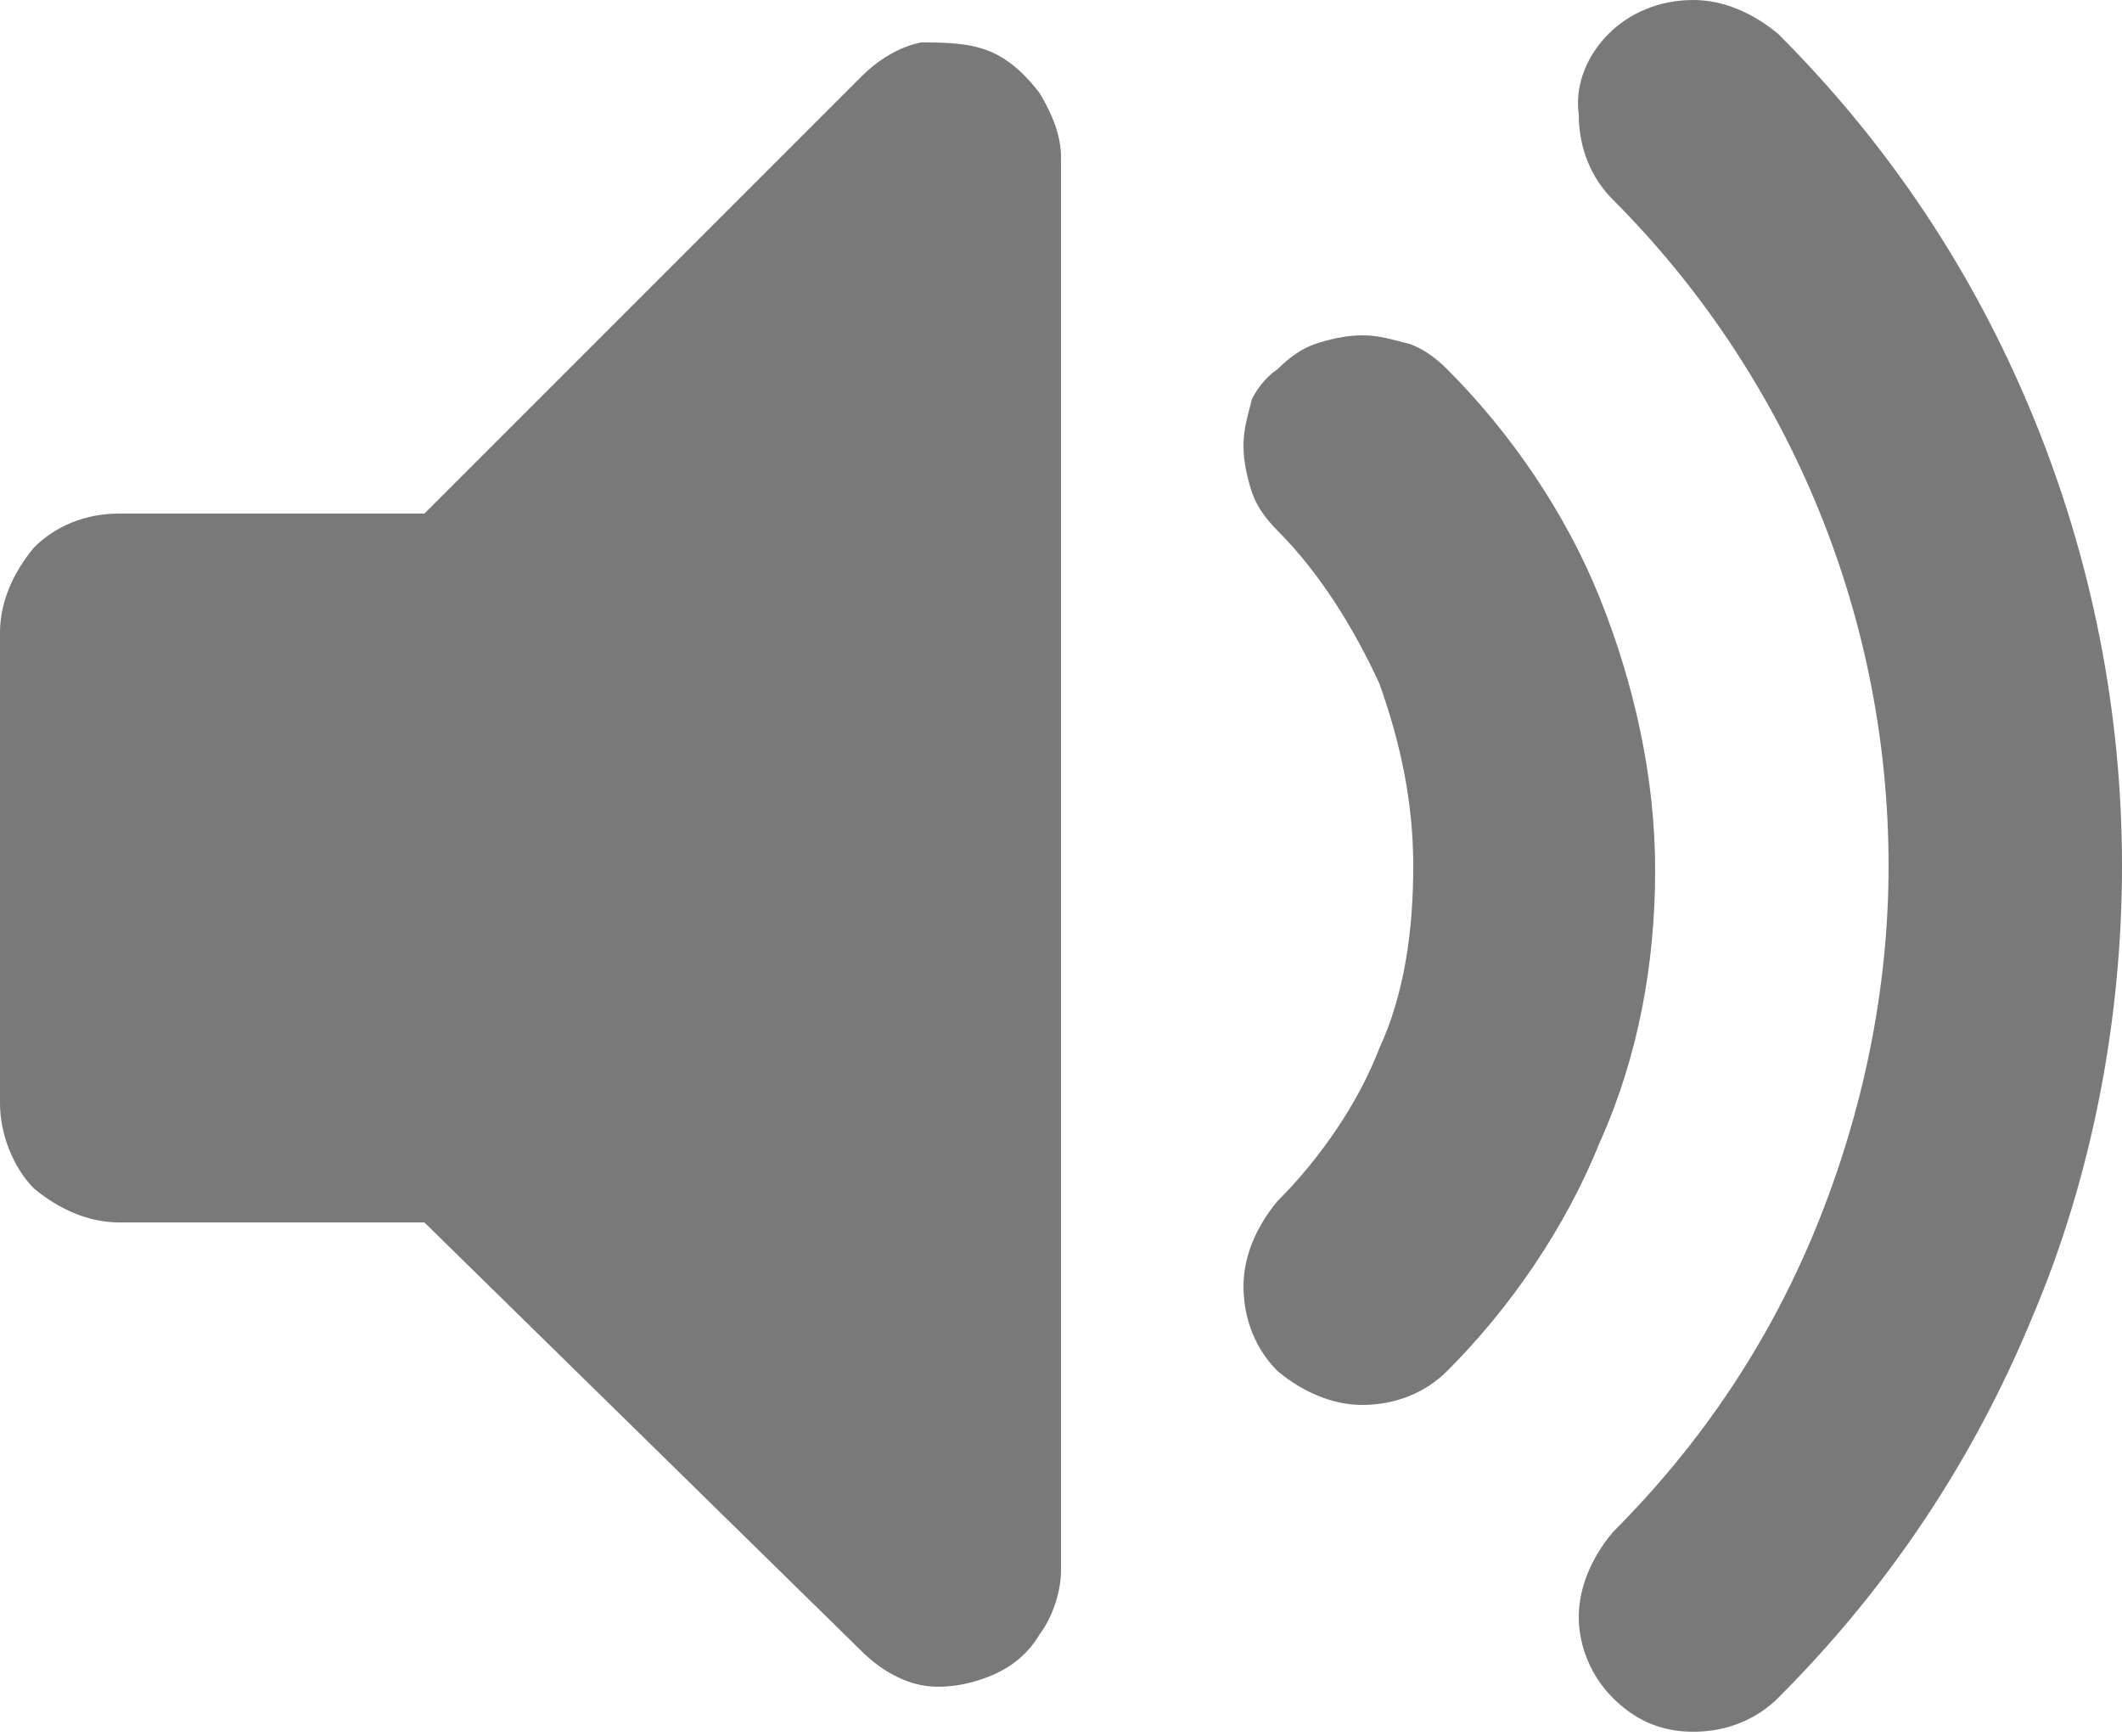 <?xml version="1.0" encoding="utf-8"?>
<!-- Generator: Adobe Illustrator 27.6.1, SVG Export Plug-In . SVG Version: 6.00 Build 0)  -->
<svg version="1.1" id="Calque_1" xmlns="http://www.w3.org/2000/svg" xmlns:xlink="http://www.w3.org/1999/xlink" x="0px" y="0px"
	 viewBox="0 0 50 40.9" style="enable-background:new 0 0 50 40.9;" xml:space="preserve">
<style type="text/css">
	.st0{fill-rule:evenodd;clip-rule:evenodd;fill:#797979;}
</style>
<path class="st0" d="M23.3,1.2c0.5,0.2,0.9,0.6,1.2,1c0.3,0.5,0.5,1,0.5,1.5v33.3c0,0.5-0.2,1.1-0.5,1.5c-0.3,0.5-0.7,0.8-1.2,1
	s-1.1,0.3-1.6,0.2c-0.5-0.1-1-0.4-1.4-0.8L10,28.8H2.8c-0.7,0-1.4-0.3-2-0.8C0.3,27.5,0,26.7,0,26V14.9c0-0.7,0.3-1.4,0.8-2
	c0.5-0.5,1.2-0.8,2-0.8H10L20.3,1.8c0.4-0.4,0.9-0.7,1.4-0.8C22.2,1,22.8,1,23.3,1.2L23.3,1.2z M37.9,0.8c0.5-0.5,1.2-0.8,2-0.8
	c0.7,0,1.4,0.3,2,0.8c2.6,2.6,4.6,5.6,6,9c1.4,3.4,2.1,7,2.1,10.6c0,3.6-0.7,7.3-2.1,10.6c-1.4,3.4-3.4,6.4-6,9
	c-0.5,0.5-1.2,0.8-2,0.8s-1.4-0.3-1.9-0.8s-0.8-1.2-0.8-1.9s0.3-1.4,0.8-2c2.1-2.1,3.7-4.5,4.8-7.2c1.1-2.7,1.7-5.6,1.7-8.5
	c0-6.1-2.5-11.7-6.5-15.7c-0.5-0.5-0.8-1.2-0.8-2C37.1,2,37.4,1.3,37.9,0.8L37.9,0.8z M30.1,8.7c0.3-0.3,0.6-0.5,0.9-0.6
	c0.3-0.1,0.7-0.2,1.1-0.2c0.4,0,0.7,0.1,1.1,0.2c0.3,0.1,0.6,0.3,0.9,0.6c1.5,1.5,2.8,3.4,3.6,5.4c0.8,2,1.3,4.2,1.3,6.4
	c0,2.2-0.4,4.4-1.3,6.4c-0.8,2-2.1,3.9-3.6,5.4c-0.5,0.5-1.2,0.8-2,0.8c-0.7,0-1.4-0.3-2-0.8c-0.5-0.5-0.8-1.2-0.8-2
	c0-0.7,0.3-1.4,0.8-2c1-1,1.9-2.3,2.4-3.6c0.6-1.3,0.8-2.8,0.8-4.3c0-1.5-0.3-2.9-0.8-4.3c-0.6-1.3-1.4-2.6-2.4-3.6
	c-0.3-0.3-0.5-0.6-0.6-0.9c-0.1-0.3-0.2-0.7-0.2-1.1c0-0.4,0.1-0.7,0.2-1.1C29.6,9.2,29.8,8.9,30.1,8.7L30.1,8.7z"/>
</svg>

